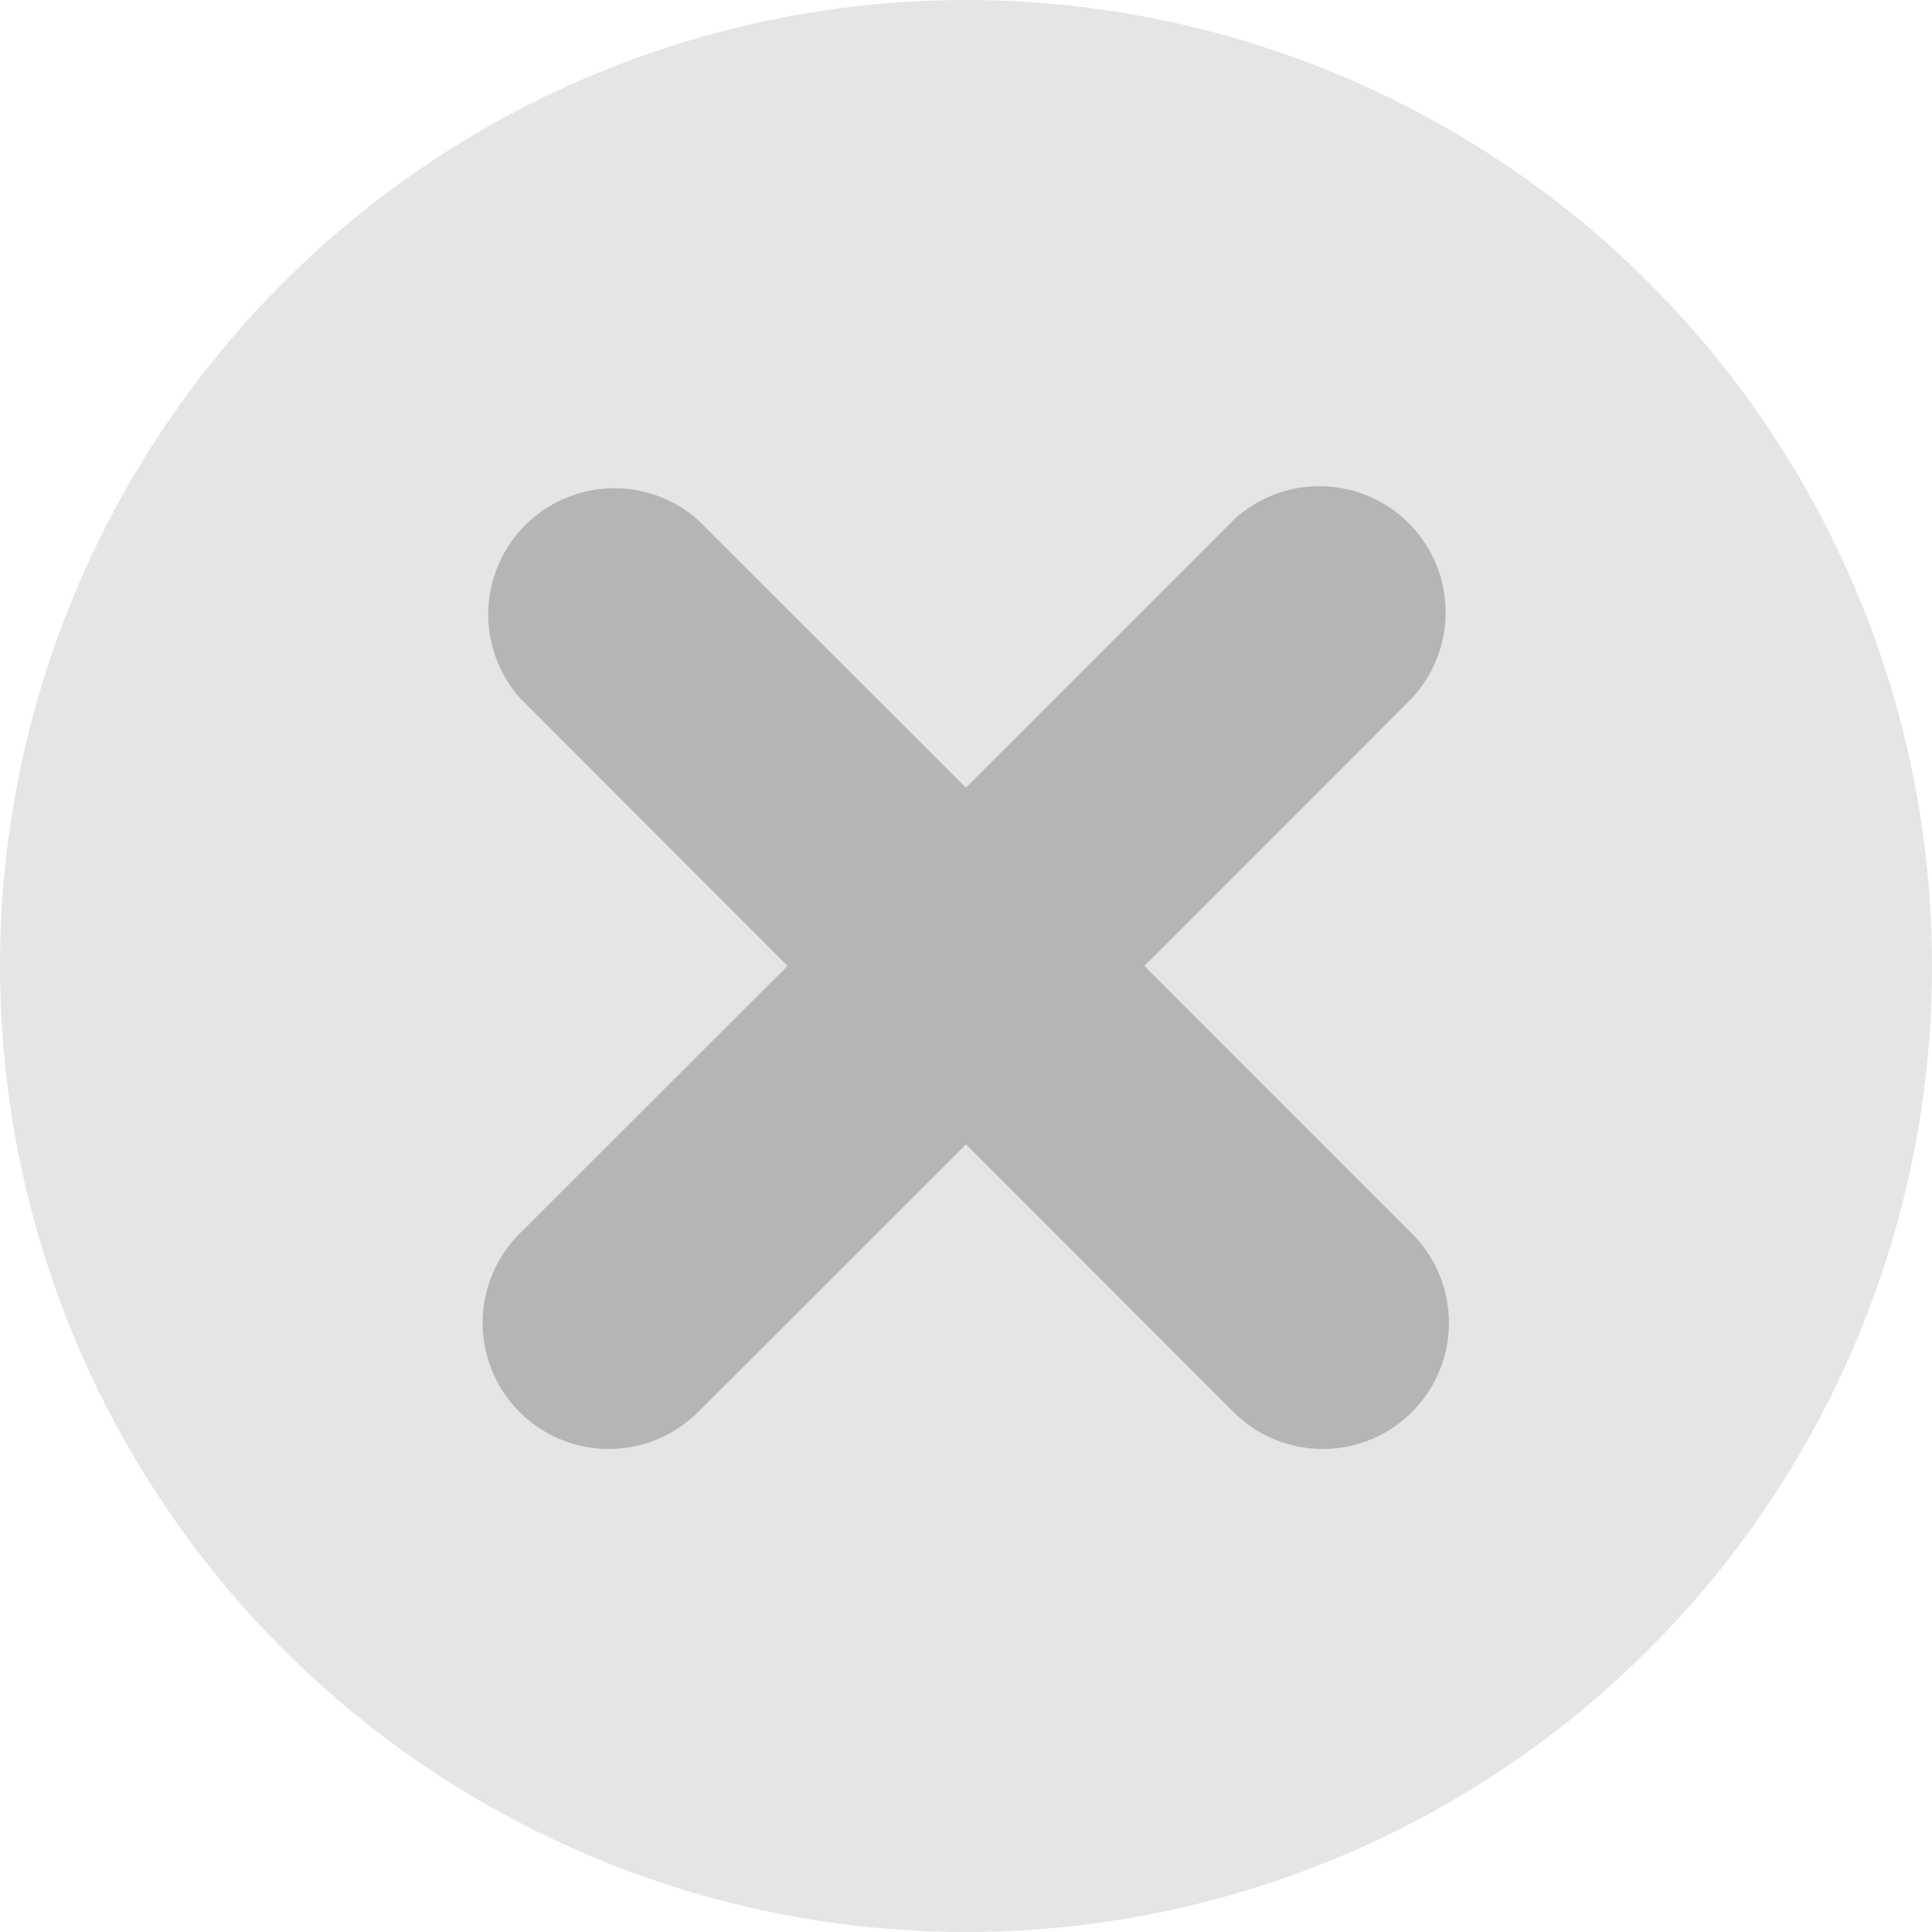 <svg xmlns="http://www.w3.org/2000/svg" width="24" height="24" viewBox="0 0 24 24">
  <g id="Group_7047" data-name="Group 7047" transform="translate(-11660 7893)">
    <circle id="Ellipse_9" data-name="Ellipse 9" cx="12" cy="12" r="12" transform="translate(11660 -7893)" fill="#e5e5e5"/>
    <path id="Union_1" data-name="Union 1" d="M10.153,12.37,6.829,9.045,3.5,12.37a1.567,1.567,0,0,1-2.216-2.217L4.612,6.828,1.288,3.5A1.567,1.567,0,0,1,3.5,1.288L6.828,4.613l3.325-3.325A1.567,1.567,0,0,1,12.37,3.5L9.045,6.829l3.324,3.324a1.567,1.567,0,1,1-2.216,2.217Z" transform="translate(11665.171 -7887.829)" fill="#b5b5b5"/>
  </g>
</svg>
